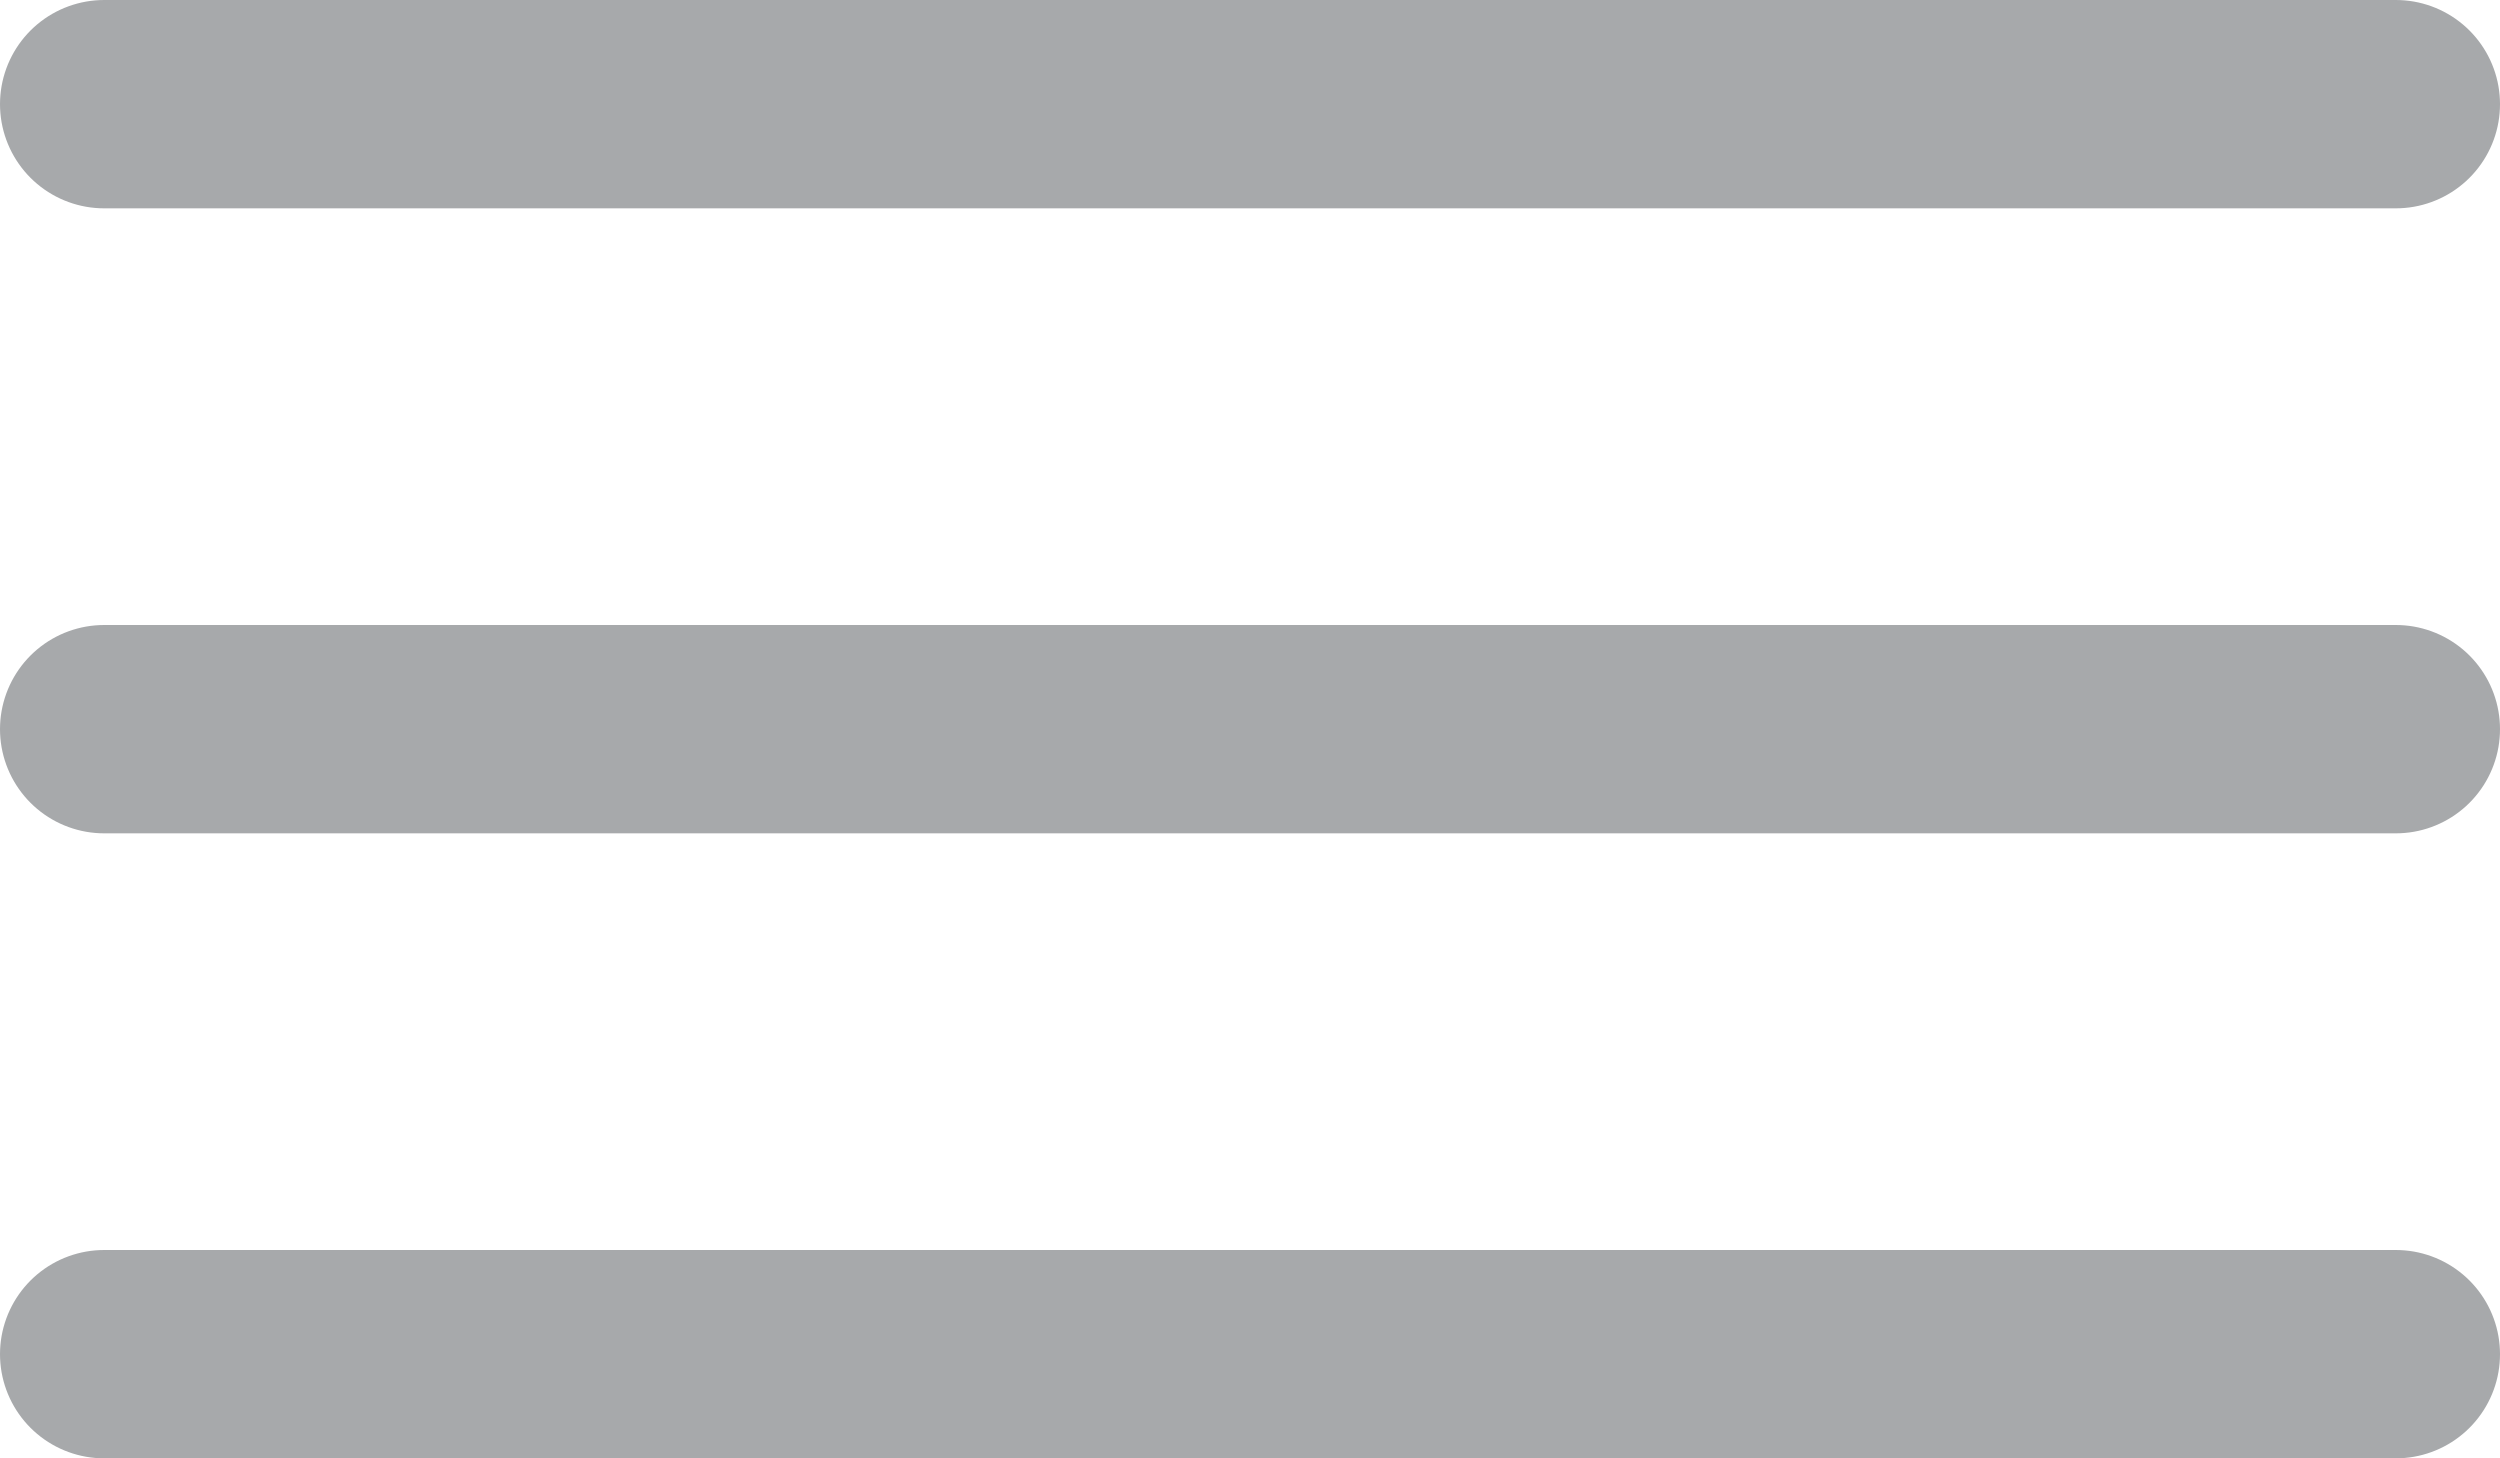 <?xml version="1.0" encoding="utf-8"?>
<!-- Generator: Adobe Illustrator 16.0.0, SVG Export Plug-In . SVG Version: 6.00 Build 0)  -->
<!DOCTYPE svg PUBLIC "-//W3C//DTD SVG 1.1//EN" "http://www.w3.org/Graphics/SVG/1.1/DTD/svg11.dtd">
<svg version="1.1" xmlns="http://www.w3.org/2000/svg" xmlns:xlink="http://www.w3.org/1999/xlink" x="0px" y="0px" width="24px"
	 height="14px" viewBox="0 0 24 14" enable-background="new 0 0 24 14" xml:space="preserve">
<g id="Layer_1">
	<g>
		
			<line fill="none" stroke="#A7A9AB" stroke-width="2" stroke-linecap="round" stroke-miterlimit="10" x1="1" y1="1" x2="23" y2="1"/>
		
			<line fill="none" stroke="#A7A9AB" stroke-width="2" stroke-linecap="round" stroke-miterlimit="10" x1="1" y1="7" x2="23" y2="7"/>
		
			<line fill="none" stroke="#A7A9AB" stroke-width="2" stroke-linecap="round" stroke-miterlimit="10" x1="1" y1="13" x2="23" y2="13"/>
	</g>
</g>
<g id="Layer_2">
</g>
<g id="Layer_3">
</g>
</svg>
